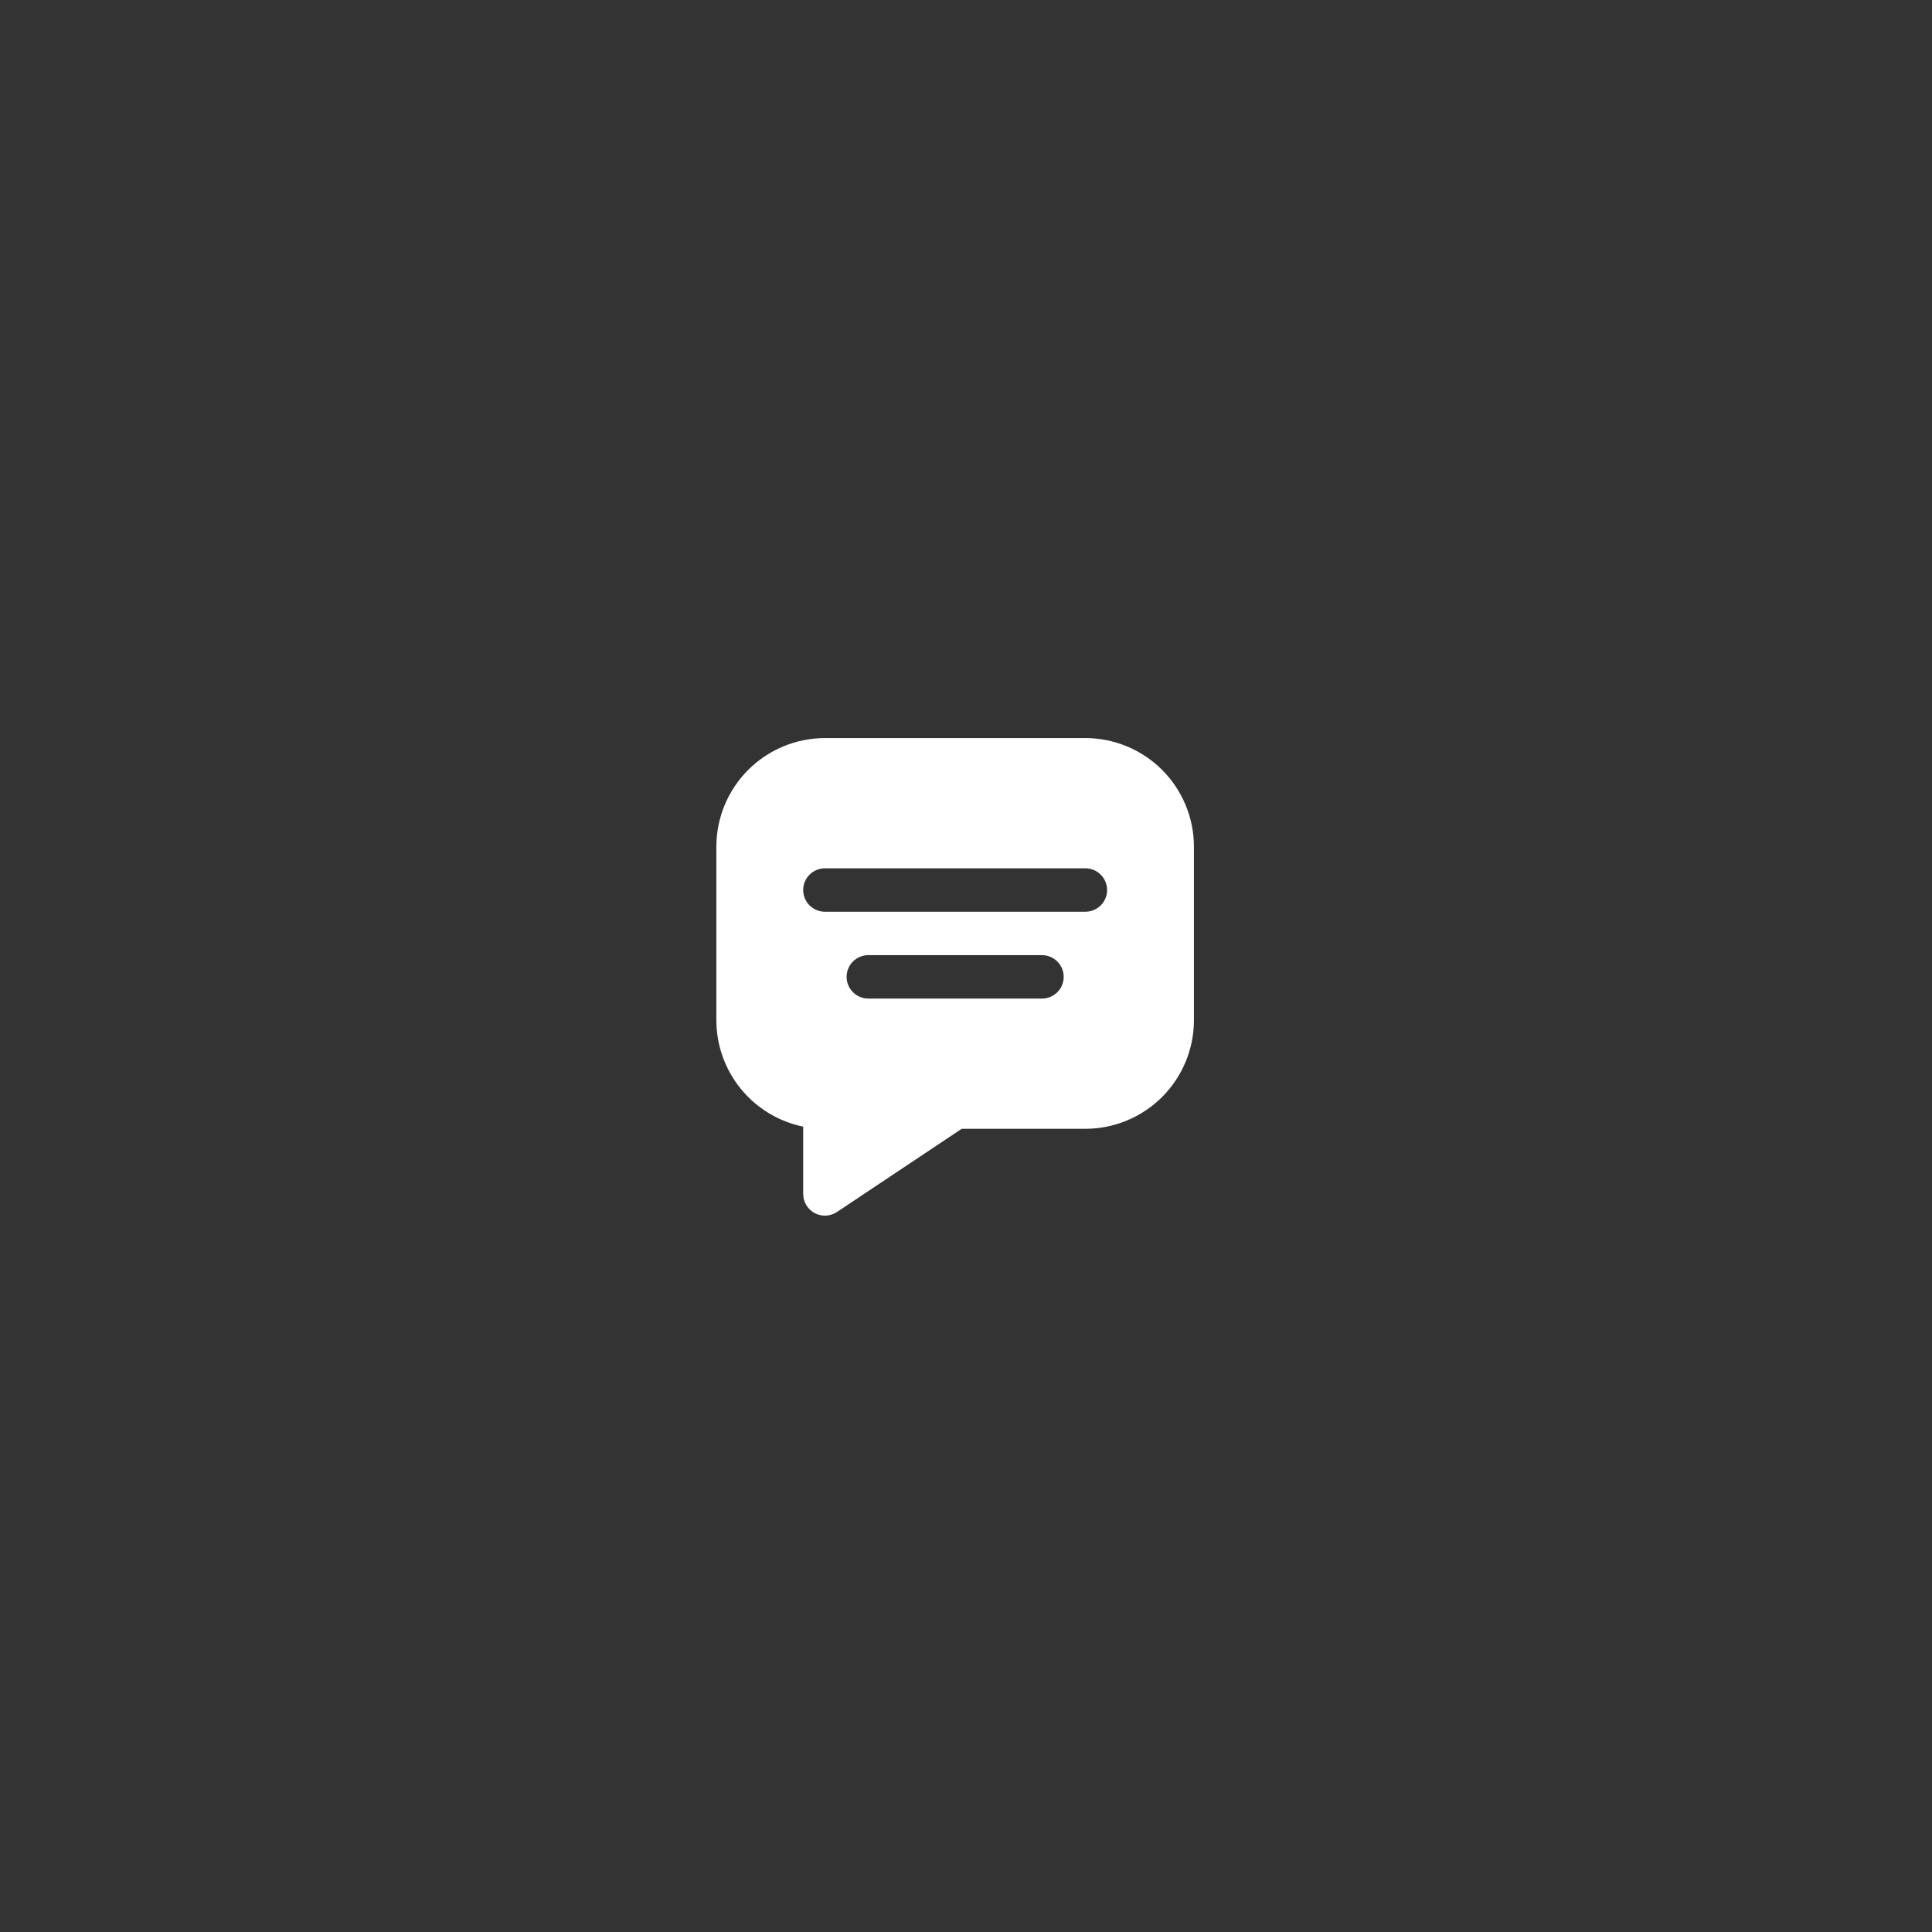 <?xml version="1.0" encoding="UTF-8"?> <svg xmlns="http://www.w3.org/2000/svg" width="89" height="89" viewBox="0 0 89 89" fill="none"><rect x="0" y="0" width="89" height="89" fill="#333333" stroke="none"/><path d="M50 34H38C36.674 34.002 35.404 34.529 34.466 35.466C33.529 36.404 33.002 37.674 33 39V47C33.002 48.152 33.4 49.269 34.129 50.161C34.857 51.054 35.871 51.668 37 51.9V55C37 55.181 37.049 55.359 37.142 55.514C37.235 55.669 37.369 55.797 37.528 55.882C37.688 55.967 37.868 56.008 38.048 55.999C38.229 55.99 38.404 55.932 38.555 55.832L44.3 52H50C51.326 51.998 52.596 51.471 53.534 50.534C54.471 49.596 54.998 48.326 55 47V39C54.998 37.674 54.471 36.404 53.534 35.466C52.596 34.529 51.326 34.002 50 34ZM48 46H40C39.735 46 39.48 45.895 39.293 45.707C39.105 45.52 39 45.265 39 45C39 44.735 39.105 44.48 39.293 44.293C39.48 44.105 39.735 44 40 44H48C48.265 44 48.52 44.105 48.707 44.293C48.895 44.48 49 44.735 49 45C49 45.265 48.895 45.52 48.707 45.707C48.52 45.895 48.265 46 48 46ZM50 42H38C37.735 42 37.48 41.895 37.293 41.707C37.105 41.52 37 41.265 37 41C37 40.735 37.105 40.48 37.293 40.293C37.48 40.105 37.735 40 38 40H50C50.265 40 50.52 40.105 50.707 40.293C50.895 40.48 51 40.735 51 41C51 41.265 50.895 41.52 50.707 41.707C50.52 41.895 50.265 42 50 42Z" fill="white"></path></svg> 